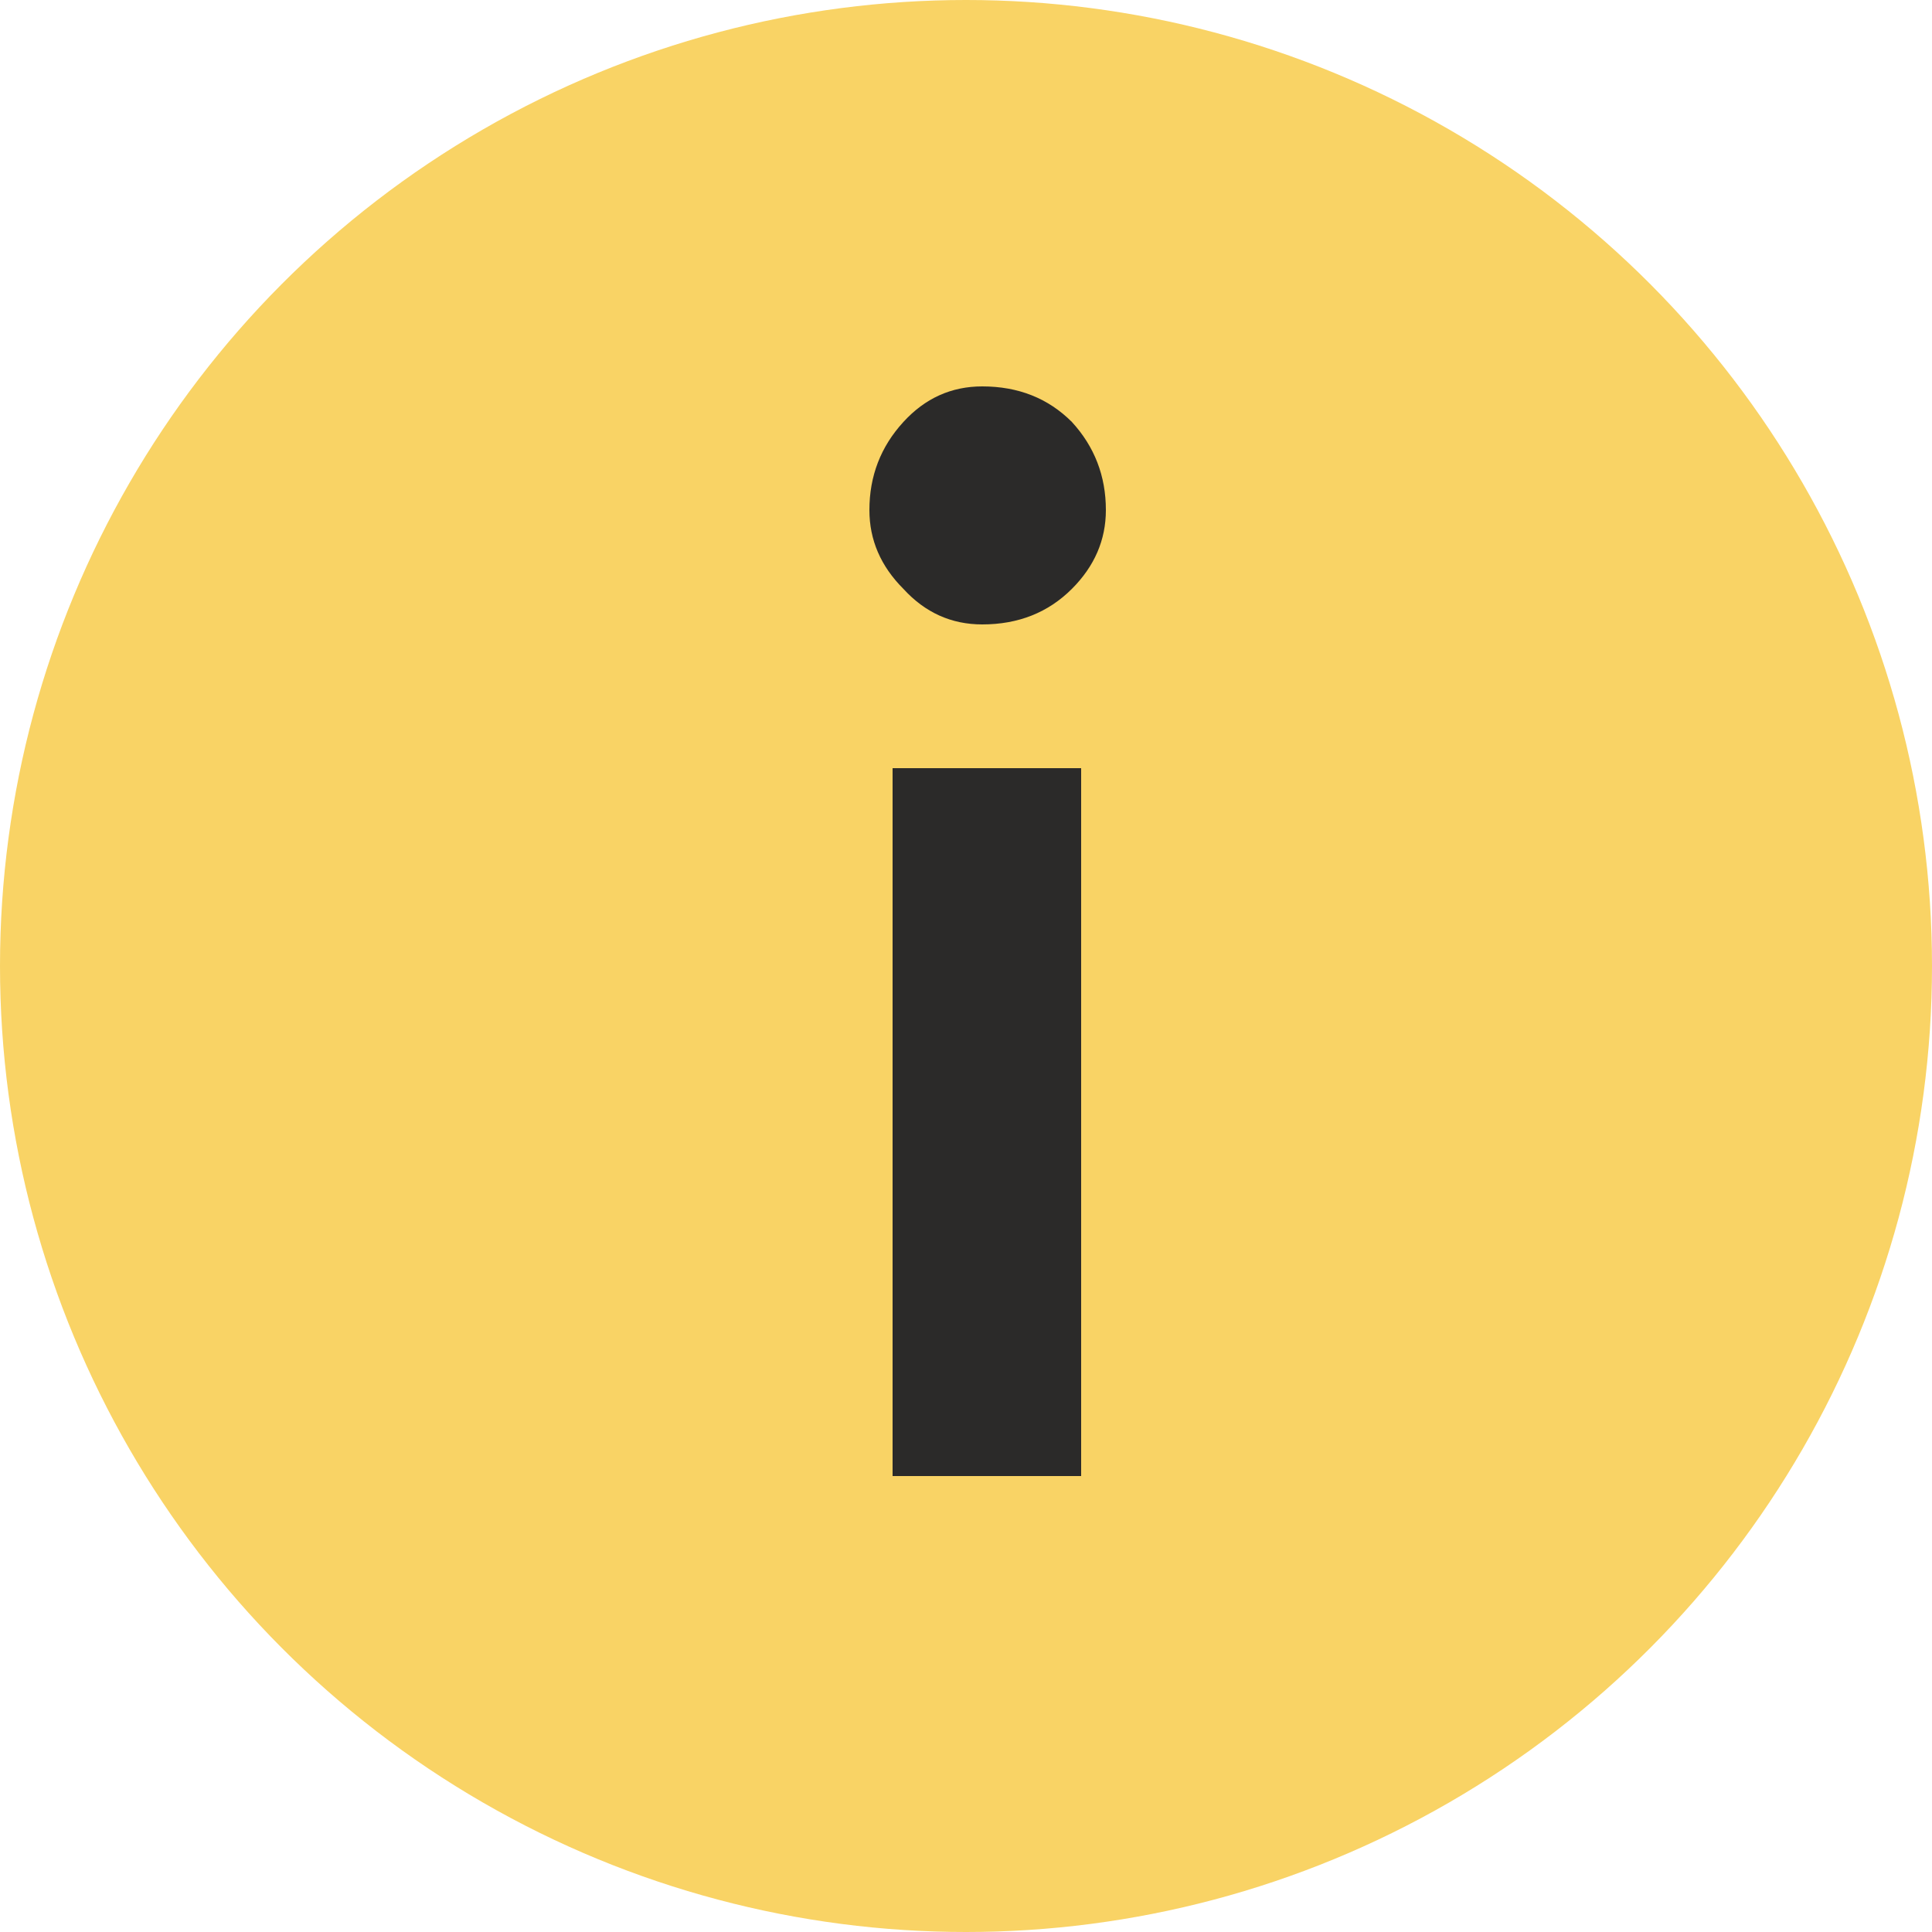 <?xml version="1.0" encoding="UTF-8"?> <svg xmlns="http://www.w3.org/2000/svg" width="80" height="80" viewBox="0 0 80 80" fill="none"> <circle cx="40" cy="40" r="40" fill="#F9D365"></circle> <path d="M36.96 31.808L44.768 31.808L44.768 61.12H36.96L36.96 31.808ZM45.792 21.12C45.792 22.357 45.323 23.445 44.384 24.384C43.403 25.365 42.165 25.856 40.672 25.856C39.392 25.856 38.304 25.365 37.408 24.384C36.469 23.445 36 22.357 36 21.12C36 19.712 36.469 18.496 37.408 17.472C38.304 16.491 39.392 16 40.672 16C42.165 16 43.403 16.491 44.384 17.472C45.323 18.496 45.792 19.712 45.792 21.12Z" fill="#2B2A29"></path> </svg> 